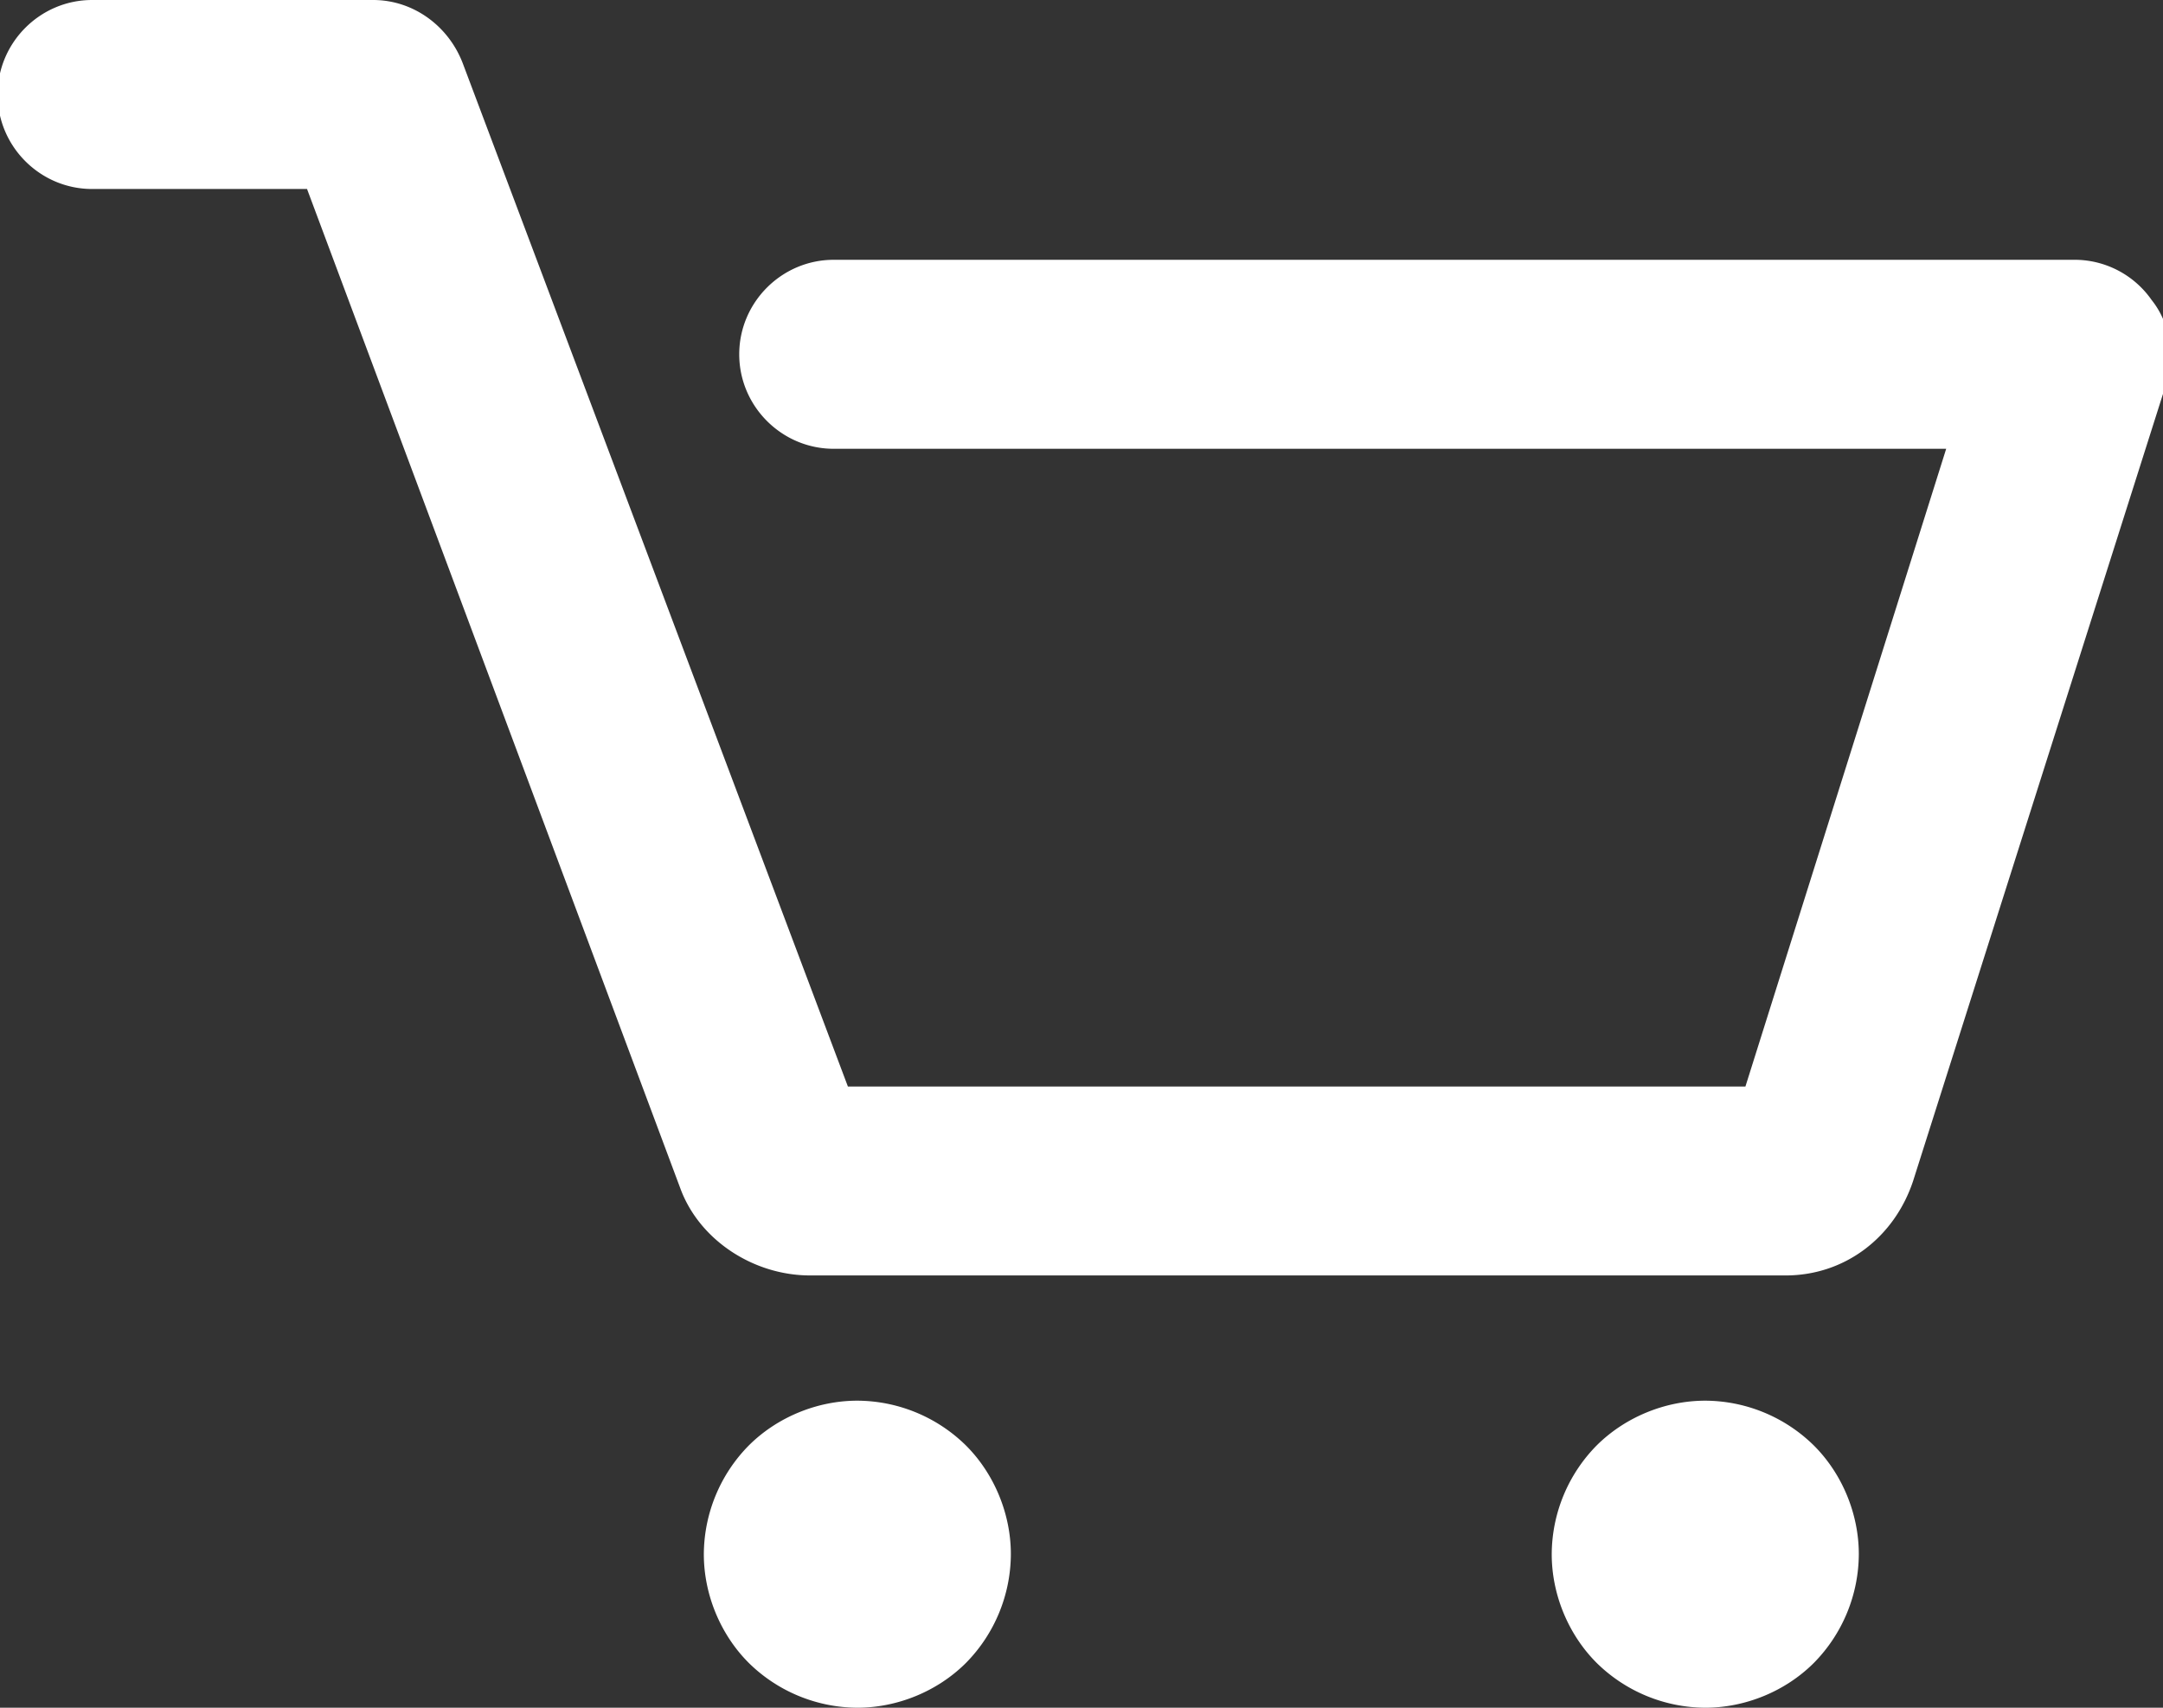 <svg xmlns="http://www.w3.org/2000/svg" width="38" height="30" viewBox="0 0 38 30"><rect x="0" y="0" width="38" height="30" fill="#333333" stroke="none"/><g><g><path fill="#fff" d="M29.959 24.606c-.706 0-1.411.29-1.91.788a2.737 2.737 0 0 0-.788 1.909c0 .705.29 1.41.789 1.909a2.737 2.737 0 0 0 1.909.788c.705 0 1.41-.29 1.908-.788a2.737 2.737 0 0 0 .789-1.91c0-.704-.29-1.41-.789-1.908a2.737 2.737 0 0 0-1.909-.788zm-14.897 0c-.705 0-1.41.29-1.908.788a2.737 2.737 0 0 0-.789 1.909c0 .705.29 1.41.789 1.909a2.737 2.737 0 0 0 1.908.788c.706 0 1.411-.29 1.909-.788a2.737 2.737 0 0 0 .788-1.91c0-.704-.29-1.41-.788-1.908a2.737 2.737 0 0 0-1.909-.788zM38.05 6.763c.166-.497.083-1.078-.25-1.493a1.65 1.65 0 0 0-1.327-.706H14.647c-.913 0-1.66.747-1.66 1.66 0 .913.747 1.66 1.66 1.66h19.544l-3.527 11.203H14.896L8.133 1.12C7.883.456 7.26 0 6.556 0H1.618C.705 0-.042.747-.042 1.66c0 .913.747 1.66 1.66 1.66h3.776L11.95 20.87c.332.913 1.286 1.536 2.282 1.536H31.37c1.038 0 1.909-.664 2.24-1.66l4.44-13.984z"/></g></g></svg>